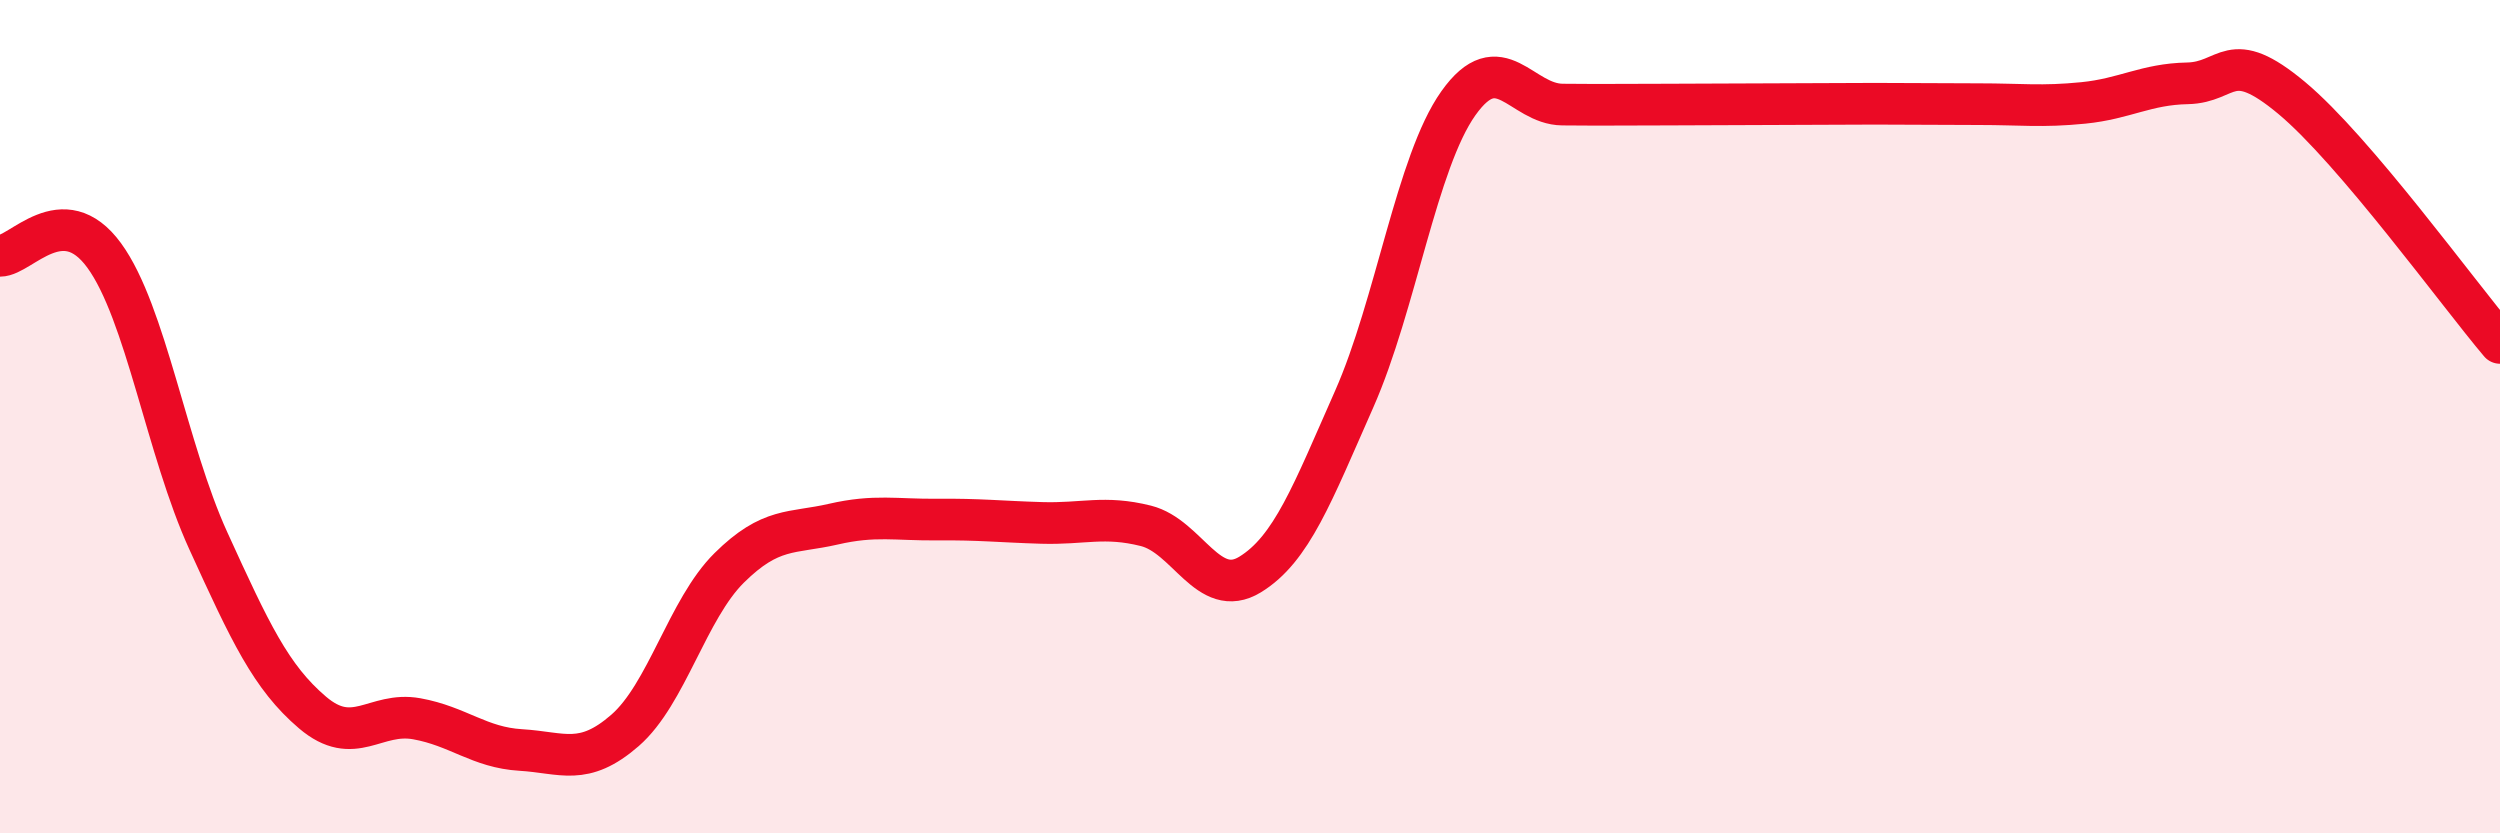 
    <svg width="60" height="20" viewBox="0 0 60 20" xmlns="http://www.w3.org/2000/svg">
      <path
        d="M 0,6.14 C 0.5,6.14 1.5,4.76 2.5,6.13 C 3.5,7.5 4,10.79 5,12.98 C 6,15.17 6.5,16.25 7.5,17.1 C 8.5,17.95 9,17.07 10,17.25 C 11,17.43 11.5,17.94 12.5,18 C 13.5,18.06 14,18.4 15,17.53 C 16,16.66 16.5,14.62 17.5,13.63 C 18.5,12.64 19,12.81 20,12.58 C 21,12.35 21.5,12.48 22.5,12.47 C 23.5,12.46 24,12.52 25,12.55 C 26,12.58 26.5,12.37 27.5,12.62 C 28.5,12.87 29,14.4 30,13.79 C 31,13.18 31.5,11.84 32.5,9.58 C 33.5,7.32 34,3.89 35,2.48 C 36,1.07 36.5,2.5 37.5,2.51 C 38.5,2.52 39,2.51 40,2.51 C 41,2.51 41.5,2.5 42.5,2.5 C 43.5,2.5 44,2.49 45,2.49 C 46,2.49 46.5,2.5 47.5,2.5 C 48.5,2.5 49,2.57 50,2.47 C 51,2.37 51.5,2.02 52.5,2 C 53.5,1.98 53.5,1.1 55,2.35 C 56.5,3.6 59,7.05 60,8.23L60 20L0 20Z"
        fill="#EB0A25"
        opacity="0.1"
        stroke-linecap="round"
        stroke-linejoin="round"
      />
      <path
        d="M 0,6.14 C 0.5,6.14 1.5,4.76 2.5,6.13 C 3.5,7.5 4,10.79 5,12.98 C 6,15.17 6.5,16.25 7.5,17.1 C 8.5,17.95 9,17.07 10,17.25 C 11,17.43 11.5,17.94 12.5,18 C 13.5,18.06 14,18.4 15,17.53 C 16,16.66 16.5,14.62 17.5,13.63 C 18.5,12.64 19,12.81 20,12.58 C 21,12.35 21.5,12.48 22.5,12.47 C 23.5,12.46 24,12.52 25,12.55 C 26,12.58 26.5,12.37 27.5,12.62 C 28.5,12.87 29,14.4 30,13.79 C 31,13.18 31.5,11.84 32.5,9.58 C 33.5,7.32 34,3.89 35,2.48 C 36,1.07 36.5,2.5 37.5,2.51 C 38.5,2.52 39,2.51 40,2.51 C 41,2.51 41.5,2.5 42.5,2.5 C 43.5,2.5 44,2.49 45,2.49 C 46,2.49 46.5,2.5 47.5,2.5 C 48.5,2.5 49,2.57 50,2.47 C 51,2.37 51.5,2.02 52.5,2 C 53.5,1.98 53.5,1.1 55,2.35 C 56.5,3.6 59,7.05 60,8.23"
        stroke="#EB0A25"
        stroke-width="1"
        fill="none"
        stroke-linecap="round"
        stroke-linejoin="round"
      />
    </svg>
  